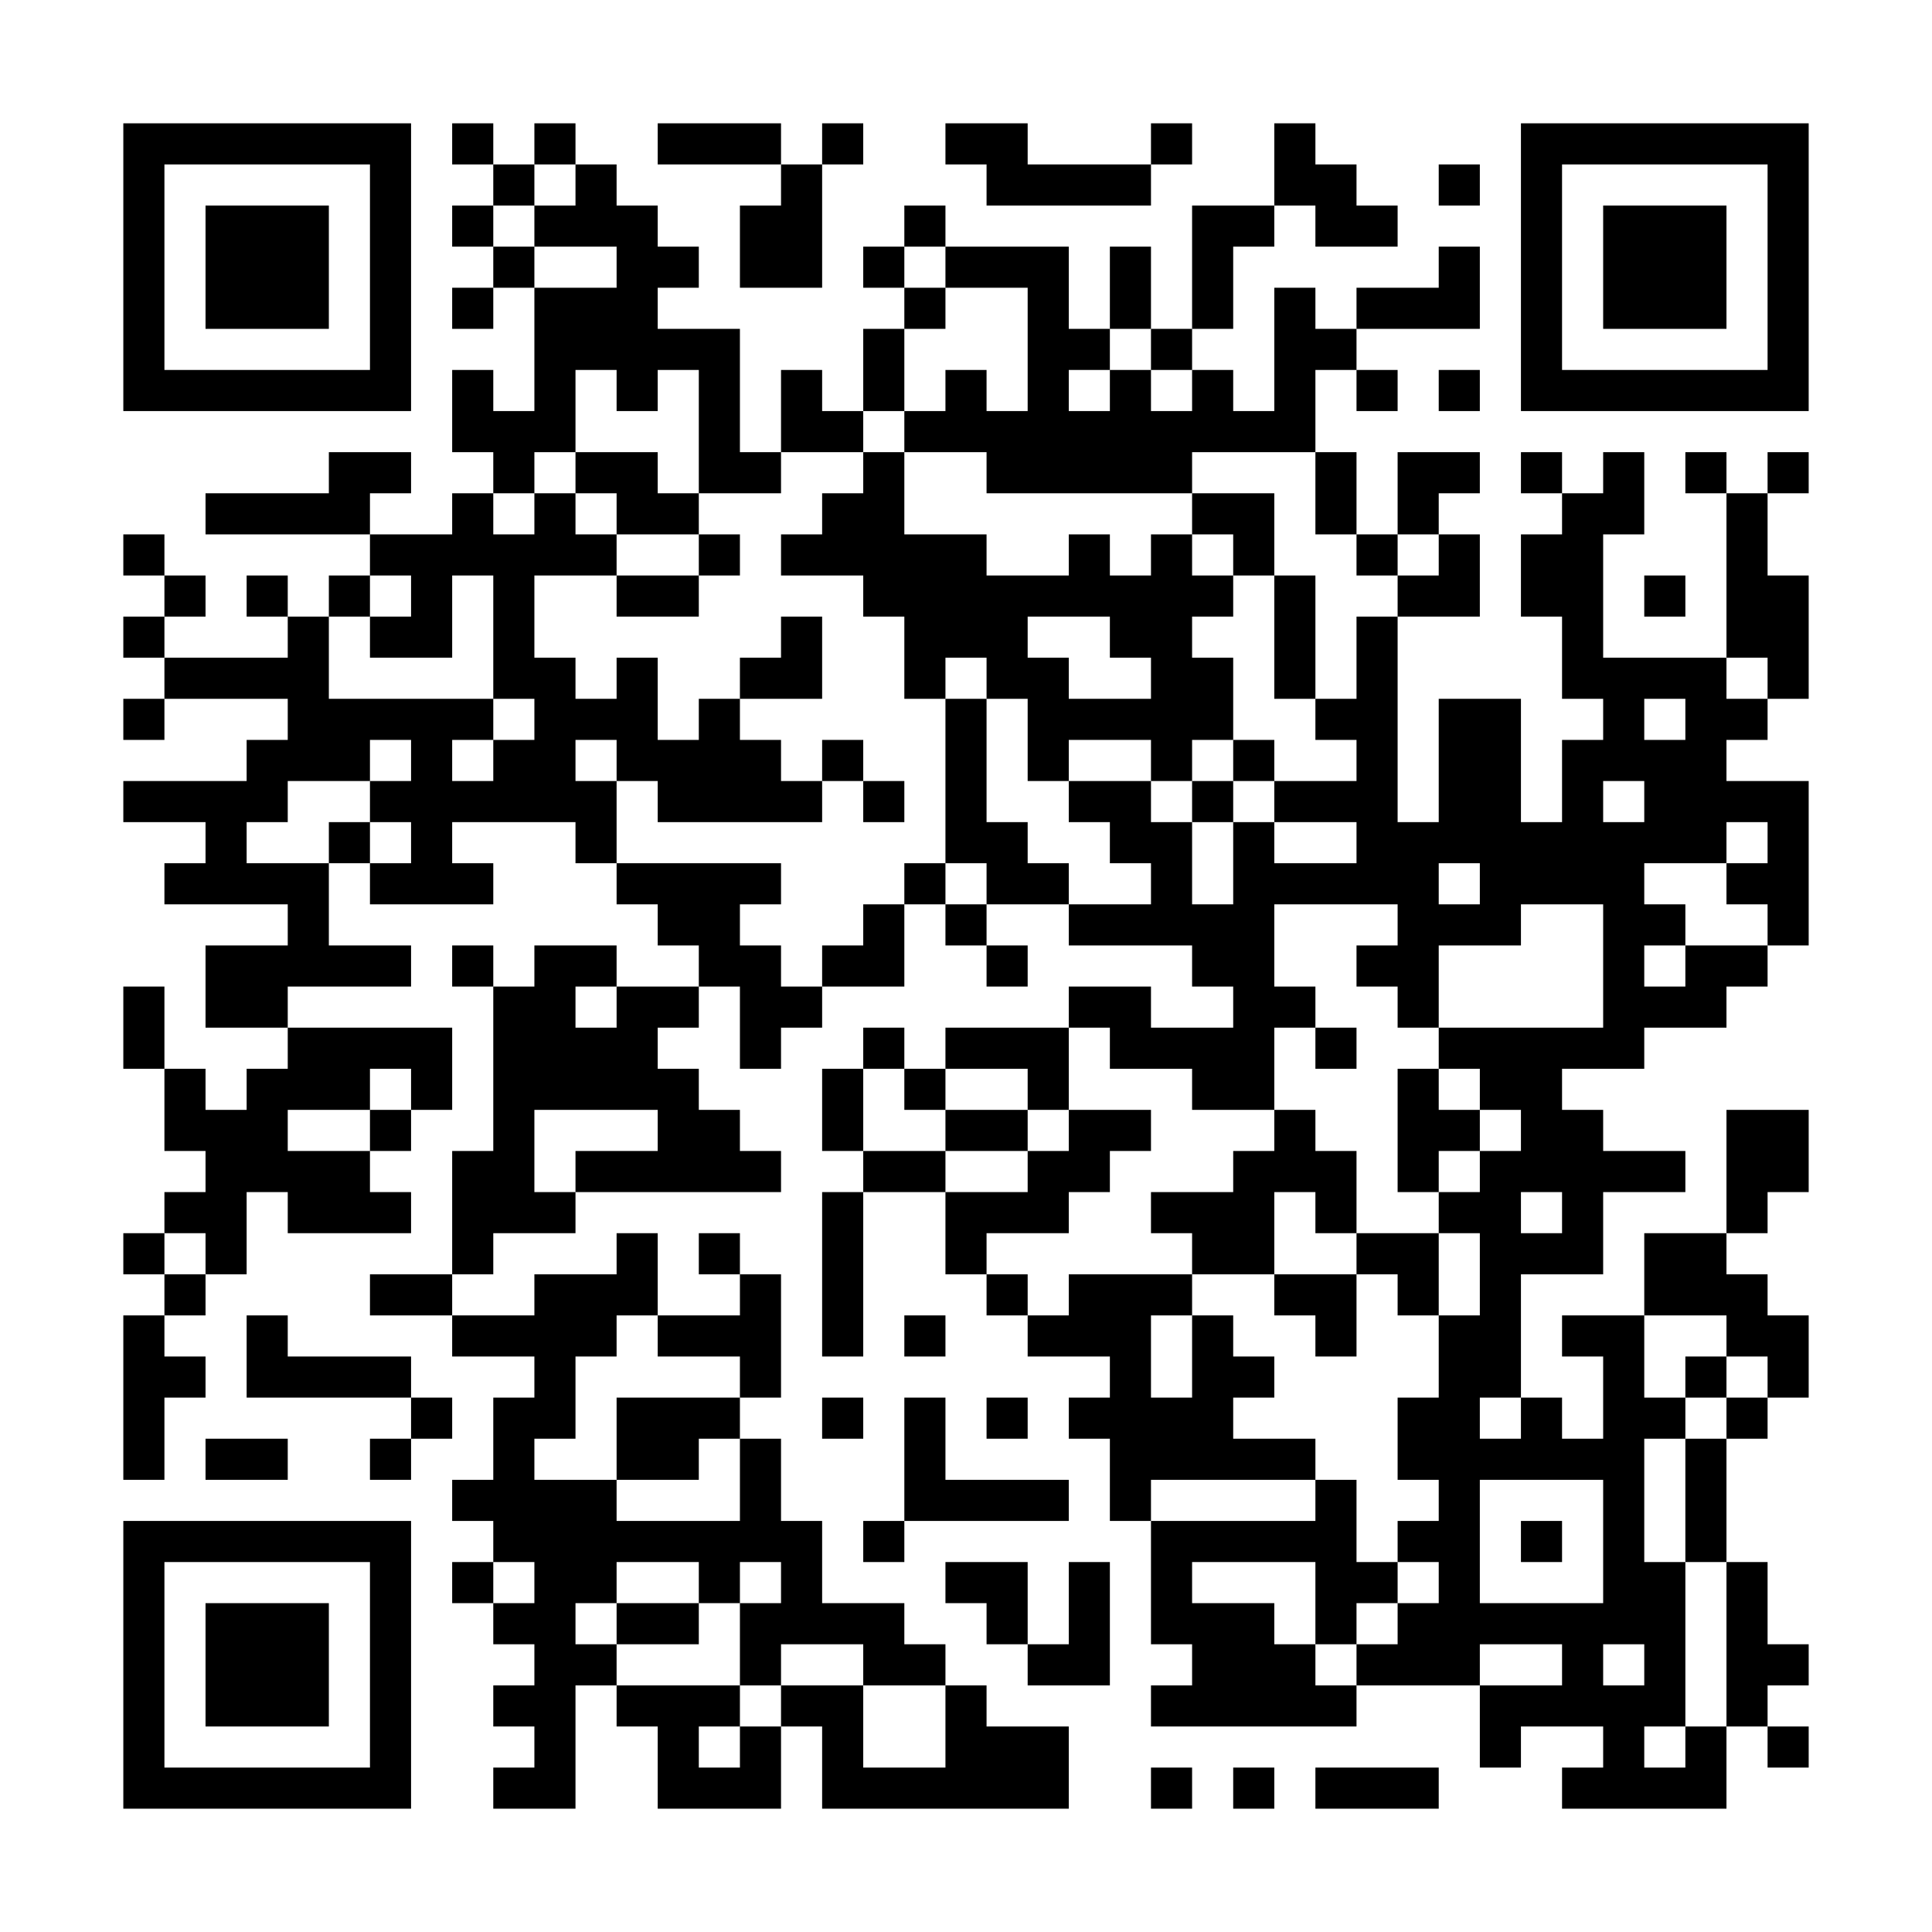 <?xml version="1.0" encoding="UTF-8"?>
<svg xmlns="http://www.w3.org/2000/svg" version="1.1" width="600" height="600" viewBox="0 0 600 600"><rect x="0" y="0" width="600" height="600" fill="#ffffff"/><g transform="scale(12.766)"><g transform="translate(3,3)"><path fill-rule="evenodd" d="M8 0L8 1L9 1L9 2L8 2L8 3L9 3L9 4L8 4L8 5L9 5L9 4L10 4L10 7L9 7L9 6L8 6L8 8L9 8L9 9L8 9L8 10L6 10L6 9L7 9L7 8L5 8L5 9L2 9L2 10L6 10L6 11L5 11L5 12L4 12L4 11L3 11L3 12L4 12L4 13L1 13L1 12L2 12L2 11L1 11L1 10L0 10L0 11L1 11L1 12L0 12L0 13L1 13L1 14L0 14L0 15L1 15L1 14L4 14L4 15L3 15L3 16L0 16L0 17L2 17L2 18L1 18L1 19L4 19L4 20L2 20L2 22L4 22L4 23L3 23L3 24L2 24L2 23L1 23L1 21L0 21L0 23L1 23L1 25L2 25L2 26L1 26L1 27L0 27L0 28L1 28L1 29L0 29L0 33L1 33L1 31L2 31L2 30L1 30L1 29L2 29L2 28L3 28L3 26L4 26L4 27L7 27L7 26L6 26L6 25L7 25L7 24L8 24L8 22L4 22L4 21L7 21L7 20L5 20L5 18L6 18L6 19L9 19L9 18L8 18L8 17L11 17L11 18L12 18L12 19L13 19L13 20L14 20L14 21L12 21L12 20L10 20L10 21L9 21L9 20L8 20L8 21L9 21L9 25L8 25L8 28L6 28L6 29L8 29L8 30L10 30L10 31L9 31L9 33L8 33L8 34L9 34L9 35L8 35L8 36L9 36L9 37L10 37L10 38L9 38L9 39L10 39L10 40L9 40L9 41L11 41L11 38L12 38L12 39L13 39L13 41L16 41L16 39L17 39L17 41L23 41L23 39L21 39L21 38L20 38L20 37L19 37L19 36L17 36L17 34L16 34L16 32L15 32L15 31L16 31L16 28L15 28L15 27L14 27L14 28L15 28L15 29L13 29L13 27L12 27L12 28L10 28L10 29L8 29L8 28L9 28L9 27L11 27L11 26L16 26L16 25L15 25L15 24L14 24L14 23L13 23L13 22L14 22L14 21L15 21L15 23L16 23L16 22L17 22L17 21L19 21L19 19L20 19L20 20L21 20L21 21L22 21L22 20L21 20L21 19L23 19L23 20L26 20L26 21L27 21L27 22L25 22L25 21L23 21L23 22L20 22L20 23L19 23L19 22L18 22L18 23L17 23L17 25L18 25L18 26L17 26L17 30L18 30L18 26L20 26L20 28L21 28L21 29L22 29L22 30L24 30L24 31L23 31L23 32L24 32L24 34L25 34L25 37L26 37L26 38L25 38L25 39L30 39L30 38L33 38L33 40L34 40L34 39L36 39L36 40L35 40L35 41L39 41L39 39L40 39L40 40L41 40L41 39L40 39L40 38L41 38L41 37L40 37L40 35L39 35L39 32L40 32L40 31L41 31L41 29L40 29L40 28L39 28L39 27L40 27L40 26L41 26L41 24L39 24L39 27L37 27L37 29L35 29L35 30L36 30L36 32L35 32L35 31L34 31L34 28L36 28L36 26L38 26L38 25L36 25L36 24L35 24L35 23L37 23L37 22L39 22L39 21L40 21L40 20L41 20L41 16L39 16L39 15L40 15L40 14L41 14L41 11L40 11L40 9L41 9L41 8L40 8L40 9L39 9L39 8L38 8L38 9L39 9L39 13L36 13L36 10L37 10L37 8L36 8L36 9L35 9L35 8L34 8L34 9L35 9L35 10L34 10L34 12L35 12L35 14L36 14L36 15L35 15L35 17L34 17L34 14L32 14L32 17L31 17L31 12L33 12L33 10L32 10L32 9L33 9L33 8L31 8L31 10L30 10L30 8L29 8L29 6L30 6L30 7L31 7L31 6L30 6L30 5L33 5L33 3L32 3L32 4L30 4L30 5L29 5L29 4L28 4L28 7L27 7L27 6L26 6L26 5L27 5L27 3L28 3L28 2L29 2L29 3L31 3L31 2L30 2L30 1L29 1L29 0L28 0L28 2L26 2L26 5L25 5L25 3L24 3L24 5L23 5L23 3L20 3L20 2L19 2L19 3L18 3L18 4L19 4L19 5L18 5L18 7L17 7L17 6L16 6L16 8L15 8L15 5L13 5L13 4L14 4L14 3L13 3L13 2L12 2L12 1L11 1L11 0L10 0L10 1L9 1L9 0ZM13 0L13 1L16 1L16 2L15 2L15 4L17 4L17 1L18 1L18 0L17 0L17 1L16 1L16 0ZM20 0L20 1L21 1L21 2L25 2L25 1L26 1L26 0L25 0L25 1L22 1L22 0ZM10 1L10 2L9 2L9 3L10 3L10 4L12 4L12 3L10 3L10 2L11 2L11 1ZM32 1L32 2L33 2L33 1ZM19 3L19 4L20 4L20 5L19 5L19 7L18 7L18 8L16 8L16 9L14 9L14 6L13 6L13 7L12 7L12 6L11 6L11 8L10 8L10 9L9 9L9 10L10 10L10 9L11 9L11 10L12 10L12 11L10 11L10 13L11 13L11 14L12 14L12 13L13 13L13 15L14 15L14 14L15 14L15 15L16 15L16 16L17 16L17 17L13 17L13 16L12 16L12 15L11 15L11 16L12 16L12 18L16 18L16 19L15 19L15 20L16 20L16 21L17 21L17 20L18 20L18 19L19 19L19 18L20 18L20 19L21 19L21 18L20 18L20 14L21 14L21 17L22 17L22 18L23 18L23 19L25 19L25 18L24 18L24 17L23 17L23 16L25 16L25 17L26 17L26 19L27 19L27 17L28 17L28 18L30 18L30 17L28 17L28 16L30 16L30 15L29 15L29 14L30 14L30 12L31 12L31 11L32 11L32 10L31 10L31 11L30 11L30 10L29 10L29 8L26 8L26 9L21 9L21 8L19 8L19 7L20 7L20 6L21 6L21 7L22 7L22 4L20 4L20 3ZM24 5L24 6L23 6L23 7L24 7L24 6L25 6L25 7L26 7L26 6L25 6L25 5ZM32 6L32 7L33 7L33 6ZM11 8L11 9L12 9L12 10L14 10L14 11L12 11L12 12L14 12L14 11L15 11L15 10L14 10L14 9L13 9L13 8ZM18 8L18 9L17 9L17 10L16 10L16 11L18 11L18 12L19 12L19 14L20 14L20 13L21 13L21 14L22 14L22 16L23 16L23 15L25 15L25 16L26 16L26 17L27 17L27 16L28 16L28 15L27 15L27 13L26 13L26 12L27 12L27 11L28 11L28 14L29 14L29 11L28 11L28 9L26 9L26 10L25 10L25 11L24 11L24 10L23 10L23 11L21 11L21 10L19 10L19 8ZM26 10L26 11L27 11L27 10ZM6 11L6 12L5 12L5 14L9 14L9 15L8 15L8 16L9 16L9 15L10 15L10 14L9 14L9 11L8 11L8 13L6 13L6 12L7 12L7 11ZM37 11L37 12L38 12L38 11ZM16 12L16 13L15 13L15 14L17 14L17 12ZM22 12L22 13L23 13L23 14L25 14L25 13L24 13L24 12ZM39 13L39 14L40 14L40 13ZM37 14L37 15L38 15L38 14ZM6 15L6 16L4 16L4 17L3 17L3 18L5 18L5 17L6 17L6 18L7 18L7 17L6 17L6 16L7 16L7 15ZM17 15L17 16L18 16L18 17L19 17L19 16L18 16L18 15ZM26 15L26 16L27 16L27 15ZM36 16L36 17L37 17L37 16ZM39 17L39 18L37 18L37 19L38 19L38 20L37 20L37 21L38 21L38 20L40 20L40 19L39 19L39 18L40 18L40 17ZM32 18L32 19L33 19L33 18ZM28 19L28 21L29 21L29 22L28 22L28 24L26 24L26 23L24 23L24 22L23 22L23 24L22 24L22 23L20 23L20 24L19 24L19 23L18 23L18 25L20 25L20 26L22 26L22 25L23 25L23 24L25 24L25 25L24 25L24 26L23 26L23 27L21 27L21 28L22 28L22 29L23 29L23 28L26 28L26 29L25 29L25 31L26 31L26 29L27 29L27 30L28 30L28 31L27 31L27 32L29 32L29 33L25 33L25 34L29 34L29 33L30 33L30 35L31 35L31 36L30 36L30 37L29 37L29 35L26 35L26 36L28 36L28 37L29 37L29 38L30 38L30 37L31 37L31 36L32 36L32 35L31 35L31 34L32 34L32 33L31 33L31 31L32 31L32 29L33 29L33 27L32 27L32 26L33 26L33 25L34 25L34 24L33 24L33 23L32 23L32 22L36 22L36 19L34 19L34 20L32 20L32 22L31 22L31 21L30 21L30 20L31 20L31 19ZM11 21L11 22L12 22L12 21ZM29 22L29 23L30 23L30 22ZM6 23L6 24L4 24L4 25L6 25L6 24L7 24L7 23ZM31 23L31 26L32 26L32 25L33 25L33 24L32 24L32 23ZM10 24L10 26L11 26L11 25L13 25L13 24ZM20 24L20 25L22 25L22 24ZM28 24L28 25L27 25L27 26L25 26L25 27L26 27L26 28L28 28L28 29L29 29L29 30L30 30L30 28L31 28L31 29L32 29L32 27L30 27L30 25L29 25L29 24ZM28 26L28 28L30 28L30 27L29 27L29 26ZM34 26L34 27L35 27L35 26ZM1 27L1 28L2 28L2 27ZM3 29L3 31L7 31L7 32L6 32L6 33L7 33L7 32L8 32L8 31L7 31L7 30L4 30L4 29ZM12 29L12 30L11 30L11 32L10 32L10 33L12 33L12 34L15 34L15 32L14 32L14 33L12 33L12 31L15 31L15 30L13 30L13 29ZM19 29L19 30L20 30L20 29ZM37 29L37 31L38 31L38 32L37 32L37 35L38 35L38 39L37 39L37 40L38 40L38 39L39 39L39 35L38 35L38 32L39 32L39 31L40 31L40 30L39 30L39 29ZM38 30L38 31L39 31L39 30ZM17 31L17 32L18 32L18 31ZM19 31L19 34L18 34L18 35L19 35L19 34L23 34L23 33L20 33L20 31ZM21 31L21 32L22 32L22 31ZM33 31L33 32L34 32L34 31ZM2 32L2 33L4 33L4 32ZM33 33L33 36L36 36L36 33ZM34 34L34 35L35 35L35 34ZM9 35L9 36L10 36L10 35ZM12 35L12 36L11 36L11 37L12 37L12 38L15 38L15 39L14 39L14 40L15 40L15 39L16 39L16 38L18 38L18 40L20 40L20 38L18 38L18 37L16 37L16 38L15 38L15 36L16 36L16 35L15 35L15 36L14 36L14 35ZM20 35L20 36L21 36L21 37L22 37L22 38L24 38L24 35L23 35L23 37L22 37L22 35ZM12 36L12 37L14 37L14 36ZM33 37L33 38L35 38L35 37ZM36 37L36 38L37 38L37 37ZM25 40L25 41L26 41L26 40ZM27 40L27 41L28 41L28 40ZM29 40L29 41L32 41L32 40ZM0 0L0 7L7 7L7 0ZM1 1L1 6L6 6L6 1ZM2 2L2 5L5 5L5 2ZM34 0L34 7L41 7L41 0ZM35 1L35 6L40 6L40 1ZM36 2L36 5L39 5L39 2ZM0 34L0 41L7 41L7 34ZM1 35L1 40L6 40L6 35ZM2 36L2 39L5 39L5 36Z" fill="#000000"/></g></g></svg>

